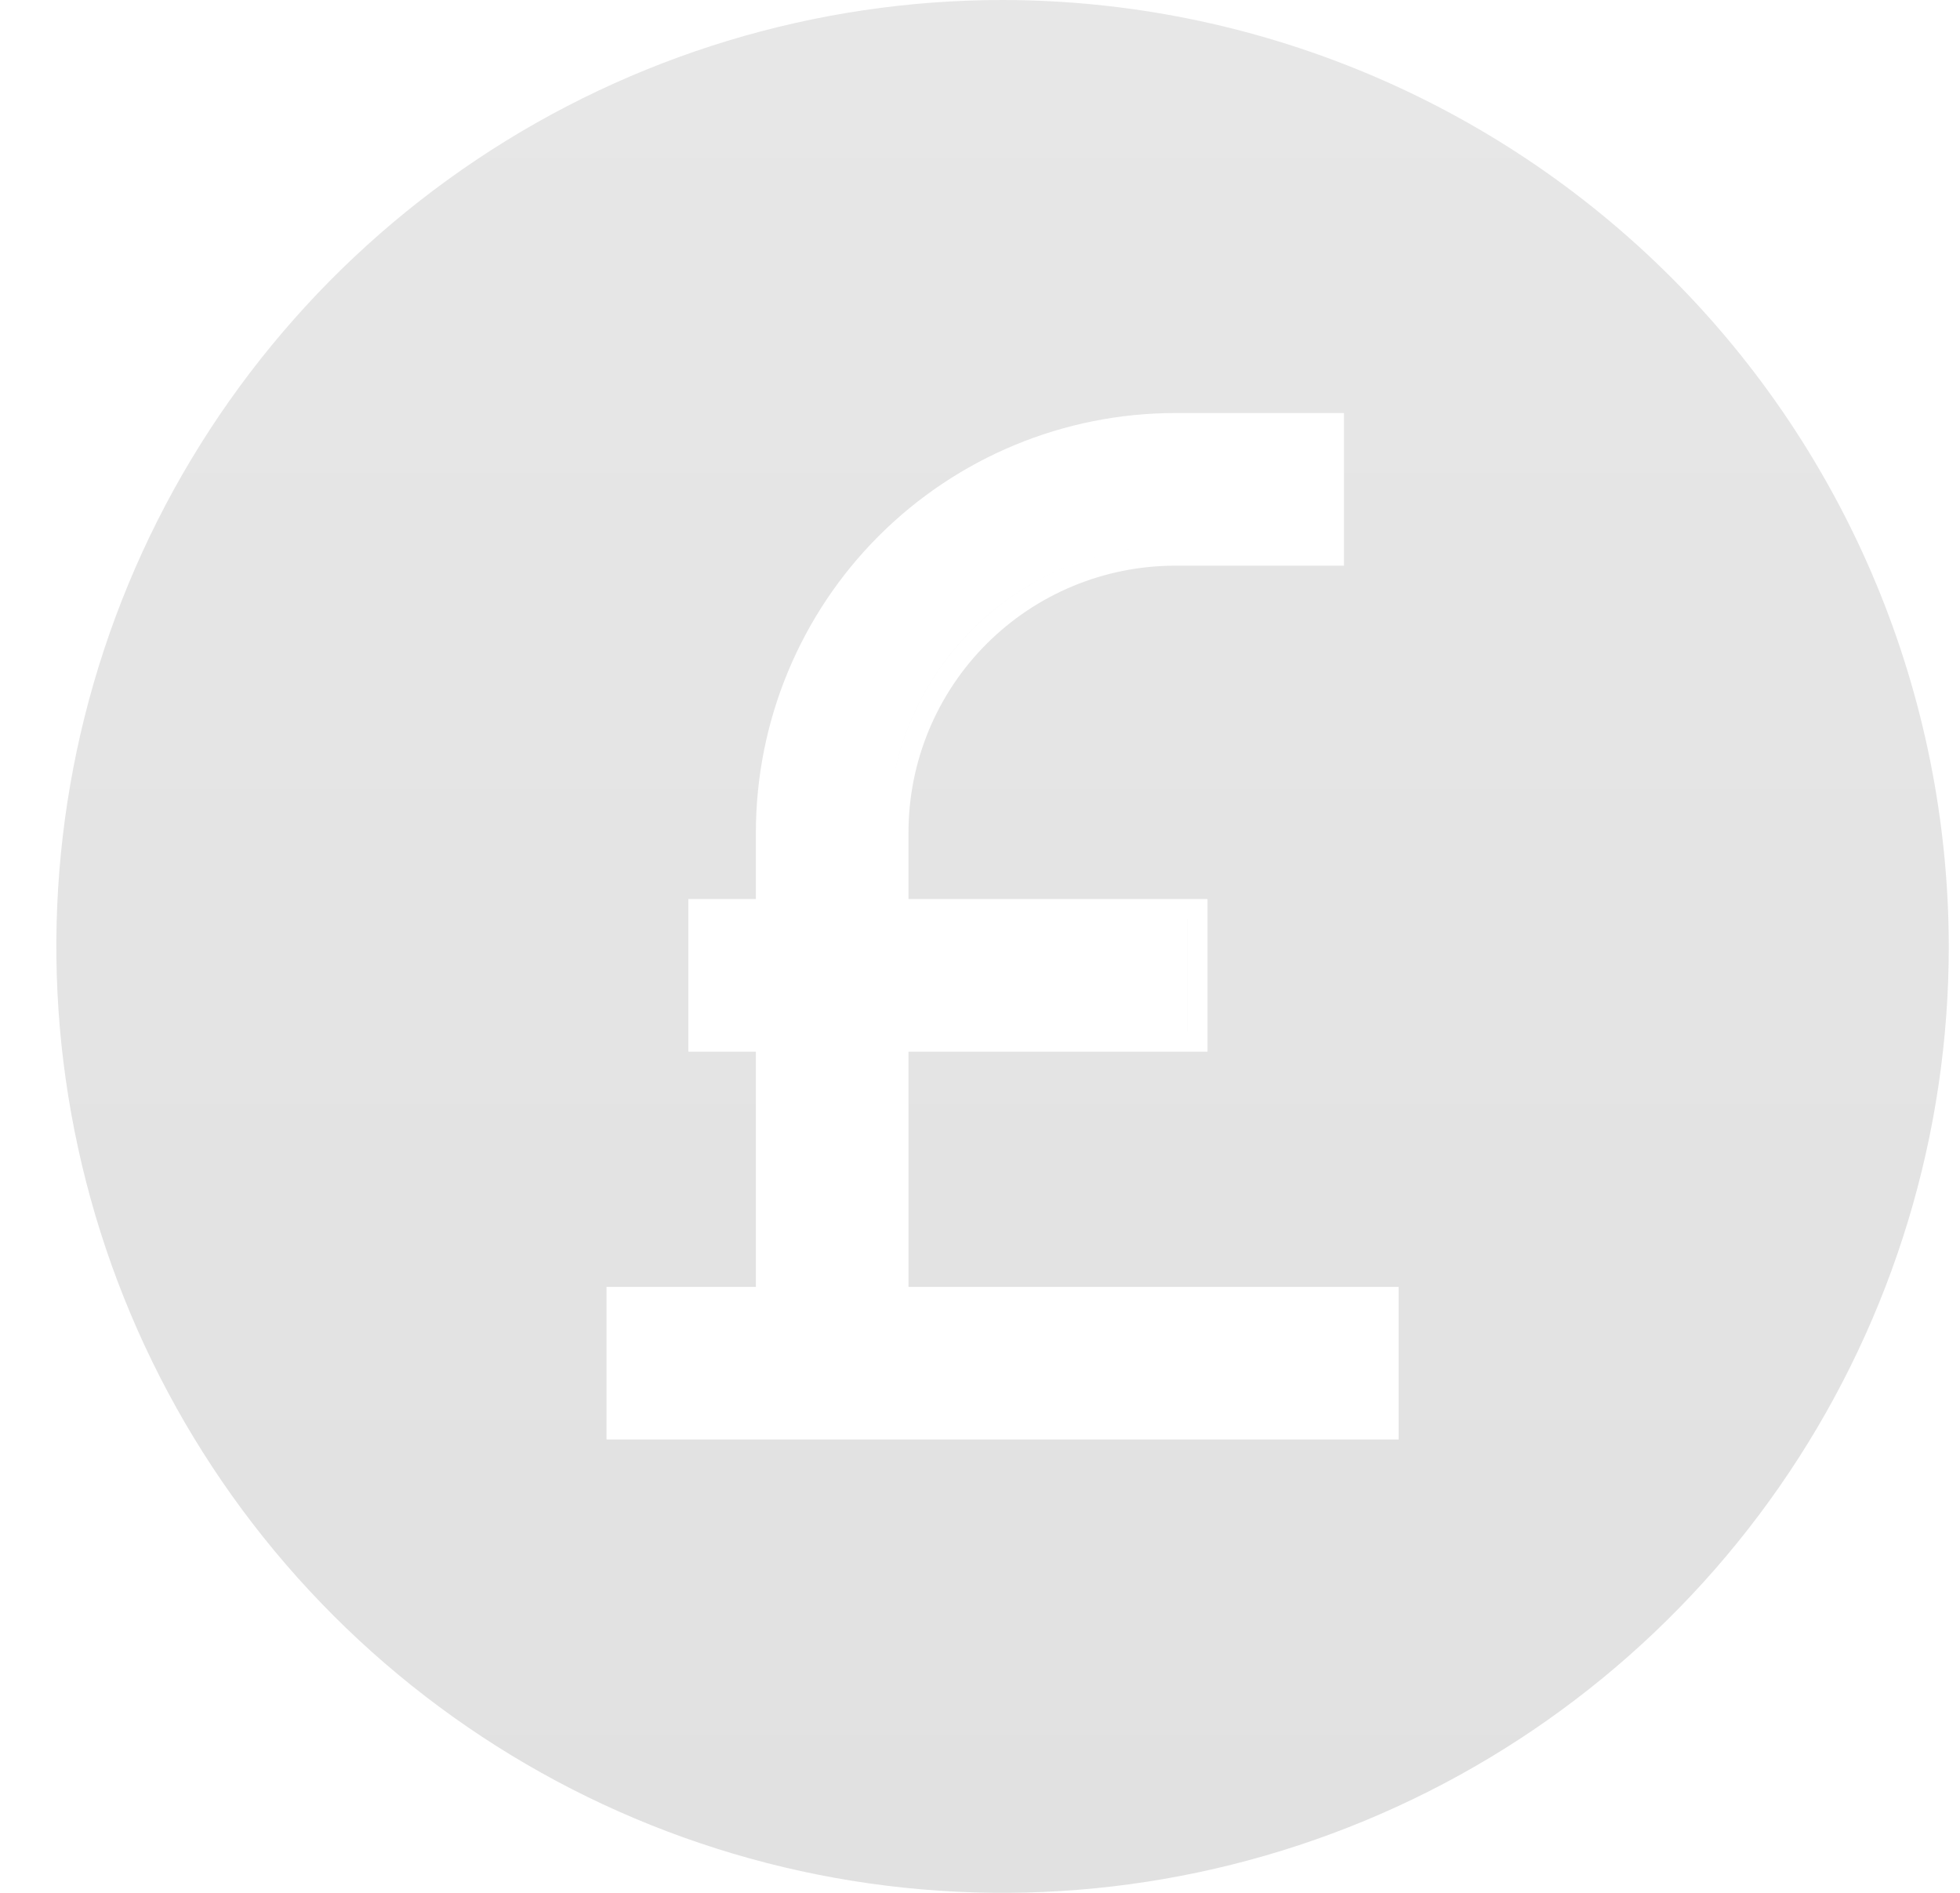 <?xml version="1.0" encoding="UTF-8"?>
<svg xmlns="http://www.w3.org/2000/svg" width="29" height="28" viewBox="0 0 29 28" fill="none">
  <path fill-rule="evenodd" clip-rule="evenodd" d="M7.056 2.359C9.358 0.821 12.065 0 14.834 0C18.545 0.004 22.104 1.481 24.728 4.105C27.353 6.73 28.829 10.288 28.834 14C28.834 16.769 28.012 19.476 26.474 21.778C24.936 24.08 22.749 25.875 20.191 26.934C17.633 27.994 14.818 28.271 12.102 27.731C9.386 27.191 6.892 25.857 4.934 23.899C2.976 21.942 1.643 19.447 1.103 16.731C0.562 14.015 0.84 11.201 1.899 8.642C2.959 6.084 4.753 3.898 7.056 2.359ZM19.585 8.068V6.41H19.585V8.068H17.384C16.259 8.069 15.181 8.516 14.386 9.312C13.591 10.107 13.143 11.185 13.142 12.309V13.599H13.142V12.309C13.143 11.185 13.59 10.107 14.386 9.311C15.181 8.516 16.259 8.069 17.383 8.068H19.585ZM17.565 15.257V13.599H17.566V15.257H13.142V19.336H13.142V15.257H17.565ZM20.393 20.994V19.336H20.393V20.994H9.274V20.994H20.393ZM11.484 15.257V15.257H10.486V15.257H11.484ZM11.184 13.299V12.309C11.186 10.666 11.84 9.09 13.002 7.928C14.164 6.766 15.74 6.112 17.383 6.11H19.885V8.368H17.384C16.339 8.369 15.337 8.785 14.598 9.524C13.859 10.263 13.443 11.265 13.442 12.31V13.299H17.866V15.557H13.442V19.036H20.694V21.294H8.974V19.036H11.184V15.557H10.185V13.299H11.184Z" fill="url(#paint0_linear_78720_28072)"></path>
  <defs>
    <linearGradient id="paint0_linear_78720_28072" x1="14.834" y1="0" x2="14.834" y2="28" gradientUnits="userSpaceOnUse">
      <stop stop-color="#E7E7E7"></stop>
      <stop offset="1" stop-color="#E1E1E1"></stop>
    </linearGradient>
  </defs>
</svg>

